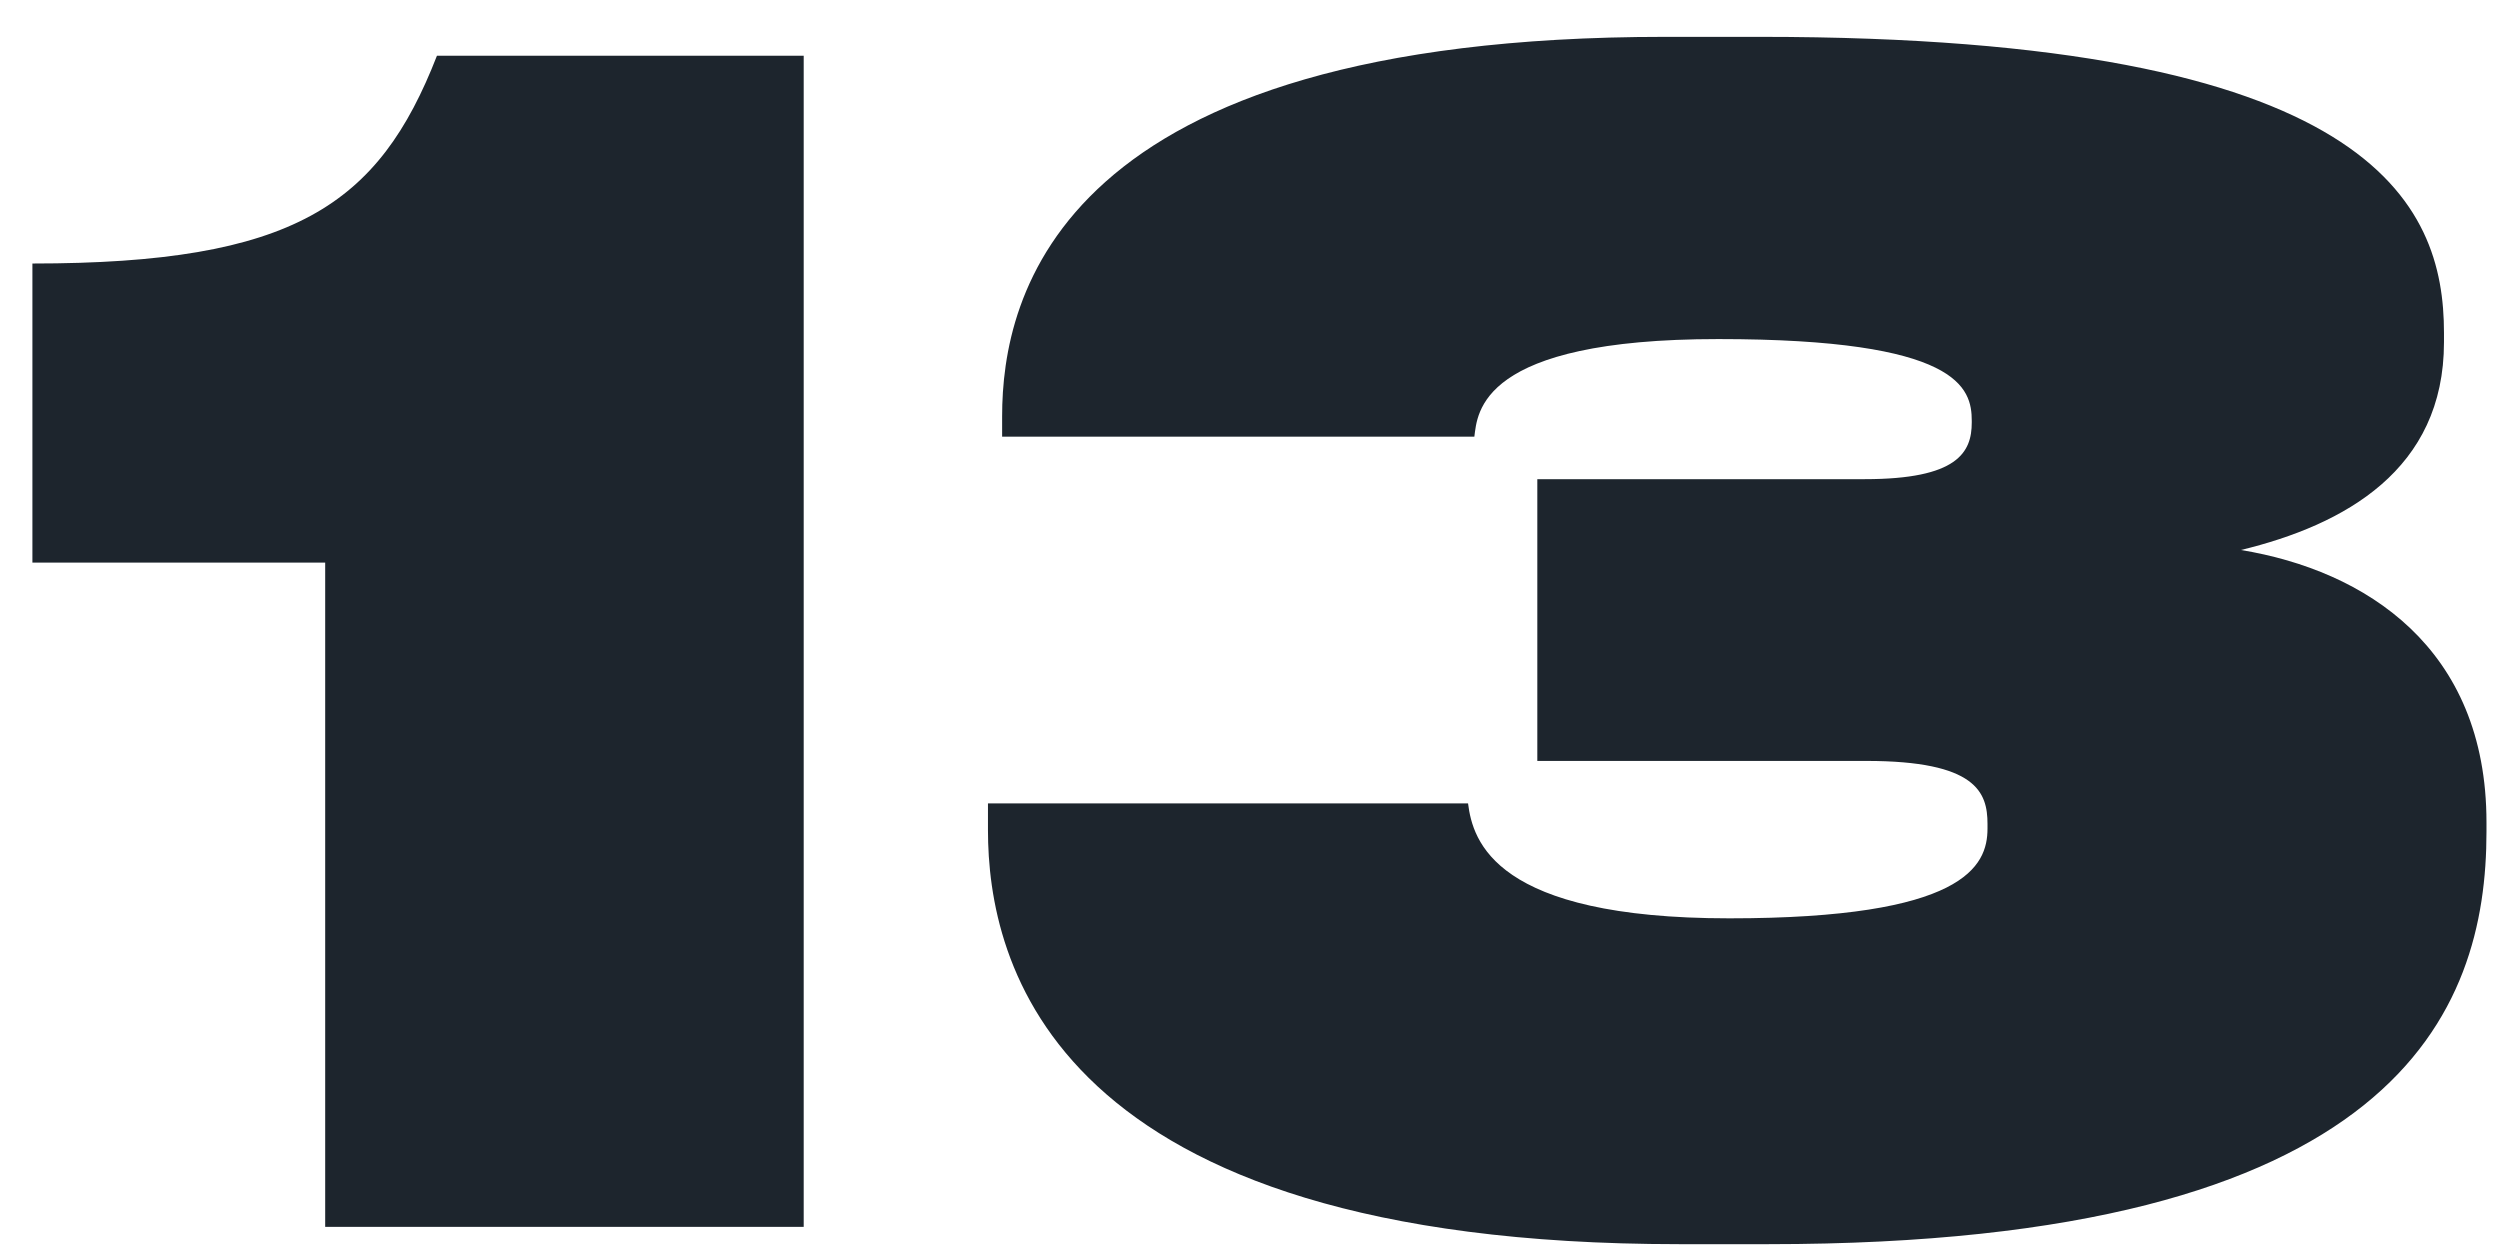 <svg width="54" height="27" viewBox="0 0 54 27" fill="none" xmlns="http://www.w3.org/2000/svg">
<g clip-path="url(#clip0_70701_12)">
<path d="M7.024 12.152H0.7V5.692C6.344 5.692 8.18 4.434 9.438 1.204H17.36V26.5H7.024V12.152ZM38.204 26.874H36.266C22.666 26.874 21.34 20.754 21.34 17.932V17.354H31.71C31.812 18.17 32.288 19.836 37.354 19.836C42.42 19.836 42.93 18.714 42.93 17.898V17.796C42.93 17.116 42.692 16.436 40.312 16.436H33.206V10.35H40.278C42.284 10.35 42.59 9.772 42.59 9.126V9.092C42.59 8.378 42.318 7.324 37.116 7.324C31.948 7.324 31.914 8.922 31.846 9.432H21.646V8.99C21.646 6.406 22.836 0.796 35.96 0.796H38.034C51.26 0.796 52.79 4.4 52.79 7.188V7.392C52.79 10.146 50.648 11.336 48.404 11.88C51.09 12.322 53.708 13.988 53.708 17.762V17.966C53.708 21.842 51.804 26.874 38.204 26.874Z" fill="#1D252D"/>
</g>
<defs>
<clipPath id="clip0_70701_12">
<rect width="54" height="27" fill="white"/>
</clipPath>
</defs>
</svg>
